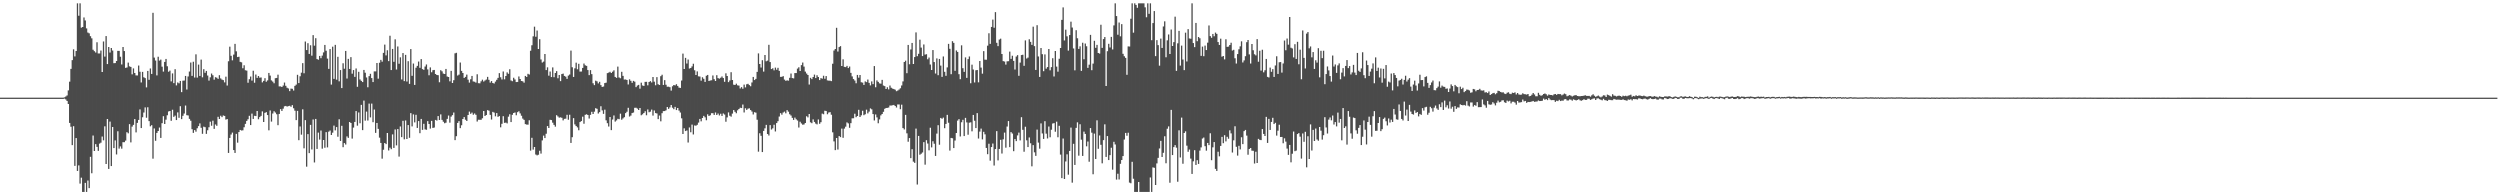 <?xml version="1.0" encoding="UTF-8"?>
<svg xmlns="http://www.w3.org/2000/svg" width="1920" height="150">
  <path d="M0 75.000h1v1.000H0zM1 75.000h1v1.000H1zM2 75.000h1v1.000H2zM3 75.000h1v1.000H3zM4 75.000h1v1.000H4zM5 75.000h1v1.000H5zM6 75.000h1v1.000H6zM7 75.000h1v1.000H7zM8 75.000h1v1.000H8zM9 75.000h1v1.000H9zM10 75.000h1v1.000H10zM11 75.000h1v1.000H11zM12 75.000h1v1.000H12zM13 75.000h1v1.000H13zM14 75.000h1v1.000H14zM15 75.000h1v1.000H15zM16 75.000h1v1.000H16zM17 75.000h1v1.000H17zM18 75.000h1v1.000H18zM19 75.000h1v1.000H19zM20 75.000h1v1.000H20zM21 75.000h1v1.000H21zM22 75.000h1v1.000H22zM23 75.000h1v1.000H23zM24 75.000h1v1.000H24zM25 75.000h1v1.000H25zM26 75.000h1v1.000H26zM27 75.000h1v1.000H27zM28 75.000h1v1.000H28zM29 75.000h1v1.000H29zM30 75.000h1v1.000H30zM31 75.000h1v1.000H31zM32 75.000h1v1.000H32zM33 75.000h1v1.000H33zM34 75.000h1v1.000H34zM35 75.000h1v1.000H35zM36 75.000h1v1.000H36zM37 75.000h1v1.000H37zM38 75.000h1v1.000H38zM39 75.000h1v1.000H39zM40 75.000h1v1.000H40zM41 75.000h1v1.000H41zM42 75.000h1v1.000H42zM43 75.000h1v1.000H43zM44 75.000h1v1.000H44zM45 75.000h1v1.000H45zM46 75.000h1v1.000H46zM47 75.000h1v1.000H47zM48 75.000h1v1.000H48zM49 74.730h1v1.000H49zM50 74.151h1v2.162H50zM51 73.322h1v4.178H51zM52 69.439h1v10.435H52zM53 62.703h1v31.690H53zM54 52.880h1v44.447H54zM55 46.186h1v65.280H55zM56 37.872h1v59.061H56zM57 43.318h1v84.075H57zM58 39.189h1v66.859H58zM59 2.579h1v128.676H59zM60 12.089h1v114.950H60zM61 2.579h1v138.446H61zM62 21.228h1v115.234H62zM63 20.716h1v126.705H63zM64 13.404h1v134.017H64zM65 15.715h1v124.704H65zM66 21.818h1v125.603H66zM67 24.972h1v113.704H67zM68 25.606h1v118.903H68zM69 27.799h1v92.606H69zM70 29.452h1v103.626H70zM71 38.208h1v65.883H71zM72 39.340h1v76.626H72zM73 40.357h1v70.320H73zM74 32.470h1v80.326H74zM75 41.058h1v74.820H75zM76 41.072h1v69.225H76zM77 38.817h1v70.777H77zM78 55.279h1v49.592H78zM79 31.846h1v75.944H79zM80 43.445h1v53.560H80zM81 27.713h1v98.263H81zM82 49.187h1v42.220H82zM83 36.088h1v93.632H83zM84 40.319h1v53.089H84zM85 36.846h1v90.710H85zM86 38.798h1v58.750H86zM87 48.535h1v65.180H87zM88 48.443h1v59.406H88zM89 46.824h1v71.788H89zM90 39.052h1v61.774H90zM91 39.058h1v75.090H91zM92 43.557h1v68.871H92zM93 49.506h1v64.665H93zM94 36.078h1v73.112H94zM95 39.202h1v70.025H95zM96 52.125h1v55.865H96zM97 51.819h1v49.704H97zM98 48.065h1v54.347H98zM99 50.961h1v44.386H99zM100 51.406h1v57.943H100zM101 57.089h1v40.154H101zM102 52.519h1v43.362H102zM103 56.044h1v35.391H103zM104 57.901h1v43.779H104zM105 57.947h1v36.392H105zM106 50.353h1v41.740H106zM107 55.099h1v28.925H107zM108 63.313h1v35.066H108zM109 55.212h1v34.849H109zM110 59.352h1v27.069H110zM111 60.019h1v22.452H111zM112 67.128h1v23.294H112zM113 54.474h1v27.921H113zM114 61.276h1v31.756H114zM115 52.580h1v44.446H115zM116 56.765h1v39.377H116zM117 9.825h1v112.011H117zM118 44.239h1v54.406H118zM119 46.495h1v61.660H119zM120 57.923h1v44.178H120zM121 43.560h1v57.030H121zM122 46.556h1v51.410H122zM123 45.760h1v60.196H123zM124 51.215h1v43.418H124zM125 54.973h1v34.250H125zM126 47.584h1v47.670H126zM127 45.280h1v46.643H127zM128 50.917h1v37.608H128zM129 55.106h1v30.489H129zM130 54.210h1v31.036H130zM131 62.496h1v30.260H131zM132 56.373h1v27.913H132zM133 63.856h1v25.912H133zM134 53.162h1v35.623H134zM135 65.572h1v26.634H135zM136 63.354h1v22.950H136zM137 63.992h1v26.500H137zM138 62.169h1v19.396H138zM139 70.736h1v20.763H139zM140 61.936h1v26.995H140zM141 61.837h1v25.368H141zM142 58.324h1v22.751H142zM143 68.758h1v19.700H143zM144 58.726h1v29.957H144zM145 54.919h1v36.396H145zM146 48.046h1v44.665H146zM147 58.291h1v40.958H147zM148 47.423h1v54.623H148zM149 59.530h1v40.371H149zM150 41.702h1v59.420H150zM151 59.594h1v38.899H151zM152 49.605h1v47.277H152zM153 58.299h1v36.470H153zM154 45.798h1v52.370H154zM155 59.383h1v43.378H155zM156 53.143h1v44.126H156zM157 55.924h1v41.756H157zM158 54.479h1v48.313H158zM159 58.034h1v41.995H159zM160 61.905h1v35.845H160zM161 59.383h1v34.073H161zM162 56.500h1v40.064H162zM163 57.802h1v34.862H163zM164 61.208h1v37.758H164zM165 59.304h1v36.282H165zM166 59.662h1v36.949H166zM167 60.561h1v29.143H167zM168 57.732h1v33.635H168zM169 60.212h1v28.684H169zM170 61.147h1v28.813H170zM171 61.531h1v27.169H171zM172 63.294h1v25.752H172zM173 58.899h1v32.965H173zM174 65.700h1v25.767H174zM175 47.036h1v70.407H175zM176 35.825h1v70.110H176zM177 42.860h1v60.454H177zM178 46.353h1v55.501H178zM179 41.924h1v73.340H179zM180 33.673h1v83.777H180zM181 39.437h1v63.378H181zM182 43.826h1v65.764H182zM183 43.563h1v57.881H183zM184 47.538h1v52.240H184zM185 47.857h1v52.410H185zM186 52.426h1v47.673H186zM187 50.109h1v47.607H187zM188 53.963h1v41.168H188zM189 54.238h1v38.616H189zM190 63.529h1v28.091H190zM191 60.838h1v28.107H191zM192 58.769h1v37.301H192zM193 61.883h1v25.364H193zM194 54.332h1v37.019H194zM195 63.560h1v25.384H195zM196 57.249h1v31.884H196zM197 59.806h1v25.433H197zM198 58.356h1v33.265H198zM199 59.666h1v30.295H199zM200 59.483h1v29.487H200zM201 63.291h1v22.248H201zM202 62.119h1v31.585H202zM203 60.064h1v26.620H203zM204 62.796h1v23.335H204zM205 61.726h1v26.651H205zM206 56.028h1v44.073H206zM207 58.041h1v26.801H207zM208 61.746h1v31.652H208zM209 62.658h1v24.549H209zM210 63.926h1v21.515H210zM211 60.047h1v26.393H211zM212 59.877h1v27.889H212zM213 57.341h1v38.795H213zM214 66.356h1v21.129H214zM215 66.358h1v17.447H215zM216 66.841h1v18.374H216zM217 65.696h1v17.751H217zM218 63.378h1v18.285H218zM219 65.911h1v15.428H219zM220 67.387h1v14.502H220zM221 67.921h1v13.568H221zM222 70.003h1v11.262H222zM223 68.055h1v13.989H223zM224 68.183h1v12.569H224zM225 69.509h1v13.656H225zM226 65.970h1v19.014H226zM227 64.960h1v27.308H227zM228 57.469h1v27.656H228zM229 63.805h1v43.884H229zM230 58.566h1v38.565H230zM231 55.817h1v47.626H231zM232 48.492h1v35.480H232zM233 56.280h1v57.644H233zM234 31.918h1v60.343H234zM235 38.454h1v89.549H235zM236 33.163h1v69.875H236zM237 41.431h1v76.192H237zM238 34.751h1v61.129H238zM239 42.731h1v72.074H239zM240 26.962h1v64.788H240zM241 35.091h1v89.683H241zM242 29.324h1v62.041H242zM243 45.344h1v69.032H243zM244 45.879h1v55.959H244zM245 42.970h1v64.263H245zM246 44.720h1v55.542H246zM247 42.695h1v71.491H247zM248 40.254h1v67.272H248zM249 34.505h1v78.979H249zM250 38.948h1v62.545H250zM251 44.982h1v68.238H251zM252 52.882h1v48.242H252zM253 37.671h1v62.592H253zM254 64.957h1v38.717H254zM255 35.839h1v66.054H255zM256 60.546h1v35.913H256zM257 34.477h1v65.654H257zM258 61.197h1v36.391H258zM259 43.620h1v61.405H259zM260 62.472h1v29.148H260zM261 53.836h1v54.418H261zM262 67.649h1v28.968H262zM263 48.596h1v64.469H263zM264 52.771h1v57.102H264zM265 39.102h1v71.895H265zM266 60.310h1v44.436H266zM267 45.200h1v60.684H267zM268 52.958h1v40.716H268zM269 43.857h1v50.614H269zM270 56.579h1v49.889H270zM271 53.836h1v44.179H271zM272 59.028h1v34.642H272zM273 52.586h1v32.718H273zM274 66.679h1v29.829H274zM275 55.139h1v31.212H275zM276 61.041h1v33.642H276zM277 62.081h1v18.441H277zM278 63.046h1v36.903H278zM279 53.699h1v23.579H279zM280 55.862h1v36.797H280zM281 59.512h1v26.205H281zM282 67.005h1v25.560H282zM283 58.479h1v21.101H283zM284 56.663h1v33.495H284zM285 59.972h1v19.568H285zM286 63.018h1v30.838H286zM287 54.827h1v29.320H287zM288 54.817h1v47.232H288zM289 48.399h1v46.070H289zM290 60.407h1v38.560H290zM291 48.182h1v57.556H291zM292 45.995h1v63.796H292zM293 47.367h1v74.508H293zM294 40.596h1v74.396H294zM295 34.279h1v75.552H295zM296 42.532h1v68.139H296zM297 38.579h1v63.578H297zM298 46.927h1v68.613H298zM299 27.458h1v85.955H299zM300 53.816h1v60.771H300zM301 37.605h1v65.626H301zM302 47.476h1v66.160H302zM303 30.209h1v69.225H303zM304 53.389h1v58.274H304zM305 35.676h1v63.456H305zM306 48.951h1v71.317H306zM307 44.013h1v53.098H307zM308 61.025h1v44.271H308zM309 40.744h1v52.043H309zM310 62.293h1v44.721H310zM311 42.135h1v50.379H311zM312 62.598h1v44.139H312zM313 46.988h1v49.065H313zM314 64.422h1v41.413H314zM315 37.702h1v49.182H315zM316 58.239h1v38.830H316zM317 48.773h1v39.101H317zM318 65.216h1v28.776H318zM319 52.006h1v36.145H319zM320 50.611h1v47.657H320zM321 47.246h1v45.744H321zM322 52.085h1v50.212H322zM323 45.356h1v45.966H323zM324 53.070h1v46.653H324zM325 53.642h1v41.458H325zM326 51.111h1v48.246H326zM327 49.487h1v50.178H327zM328 53.320h1v39.734H328zM329 57.783h1v37.470H329zM330 51.773h1v47.004H330zM331 55.485h1v37.323H331zM332 53.929h1v44.341H332zM333 53.731h1v44.227H333zM334 56.856h1v35.236H334zM335 57.613h1v34.997H335zM336 57.732h1v31.383H336zM337 63.203h1v28.942H337zM338 53.893h1v33.962H338zM339 54.758h1v37.318H339zM340 56.519h1v36.973H340zM341 56.812h1v37.844H341zM342 52.950h1v41.254H342zM343 58.794h1v32.503H343zM344 59.137h1v29.584H344zM345 62.473h1v31.735H345zM346 54.446h1v35.107H346zM347 63.758h1v24.688H347zM348 61.586h1v24.864H348zM349 40.979h1v66.665H349zM350 40.533h1v64.047H350zM351 57.998h1v36.406H351zM352 57.310h1v35.727H352zM353 48.007h1v50.400H353zM354 54.437h1v41.766H354zM355 56.058h1v35.345H355zM356 59.863h1v30.062H356zM357 59.051h1v32.901H357zM358 57.290h1v35.612H358zM359 61.179h1v27.135H359zM360 63.427h1v22.290H360zM361 60.855h1v26.525H361zM362 58.294h1v28.174H362zM363 62.540h1v25.570H363zM364 62.751h1v24.407H364zM365 63.419h1v24.750H365zM366 57.034h1v36.279H366zM367 63.879h1v28.085H367zM368 64.007h1v27.995H368zM369 62.475h1v29.548H369zM370 61.182h1v29.641H370zM371 62.618h1v22.614H371zM372 61.785h1v27.278H372zM373 61.094h1v27.207H373zM374 59.039h1v25.547H374zM375 61.284h1v23.684H375zM376 63.438h1v24.804H376zM377 62.237h1v29.588H377zM378 63.749h1v22.172H378zM379 64.156h1v22.332H379zM380 62.657h1v26.689H380zM381 61.284h1v25.539H381zM382 59.793h1v29.983H382zM383 56.162h1v32.995H383zM384 59.353h1v38.417H384zM385 61.032h1v34.025H385zM386 54.882h1v34.382H386zM387 60.926h1v33.443H387zM388 58.348h1v35.790H388zM389 55.627h1v39.135H389zM390 56.662h1v32.940H390zM391 53.213h1v34.526H391zM392 61.785h1v31.948H392zM393 62.385h1v25.804H393zM394 59.700h1v27.094H394zM395 61.010h1v25.376H395zM396 63.034h1v25.477H396zM397 62.911h1v23.272H397zM398 58.729h1v26.712H398zM399 60.695h1v26.399H399zM400 62.232h1v26.656H400zM401 62.474h1v28.606H401zM402 63.486h1v28.593H402zM403 58.340h1v36.988H403zM404 59.090h1v36.626H404zM405 56.656h1v39.110H405zM406 57.252h1v35.096H406zM407 38.986h1v76.671H407zM408 34.756h1v71.061H408zM409 27.883h1v87.006H409zM410 20.480h1v92.395H410zM411 28.202h1v90.464H411zM412 23.440h1v95.918H412zM413 37.636h1v81.212H413zM414 30.123h1v85.653H414zM415 45.674h1v72.297H415zM416 48.044h1v59.758H416zM417 47.322h1v56.840H417zM418 41.487h1v64.558H418zM419 53.792h1v48.934H419zM420 51.691h1v45.117H420zM421 58.109h1v40.181H421zM422 54.959h1v37.034H422zM423 59.179h1v33.036H423zM424 51.749h1v42.459H424zM425 59.312h1v36.589H425zM426 56.054h1v41.225H426zM427 54.653h1v33.818H427zM428 60.095h1v29.342H428zM429 57.586h1v32.781H429zM430 62.313h1v27.810H430zM431 56.907h1v33.586H431zM432 56.501h1v35.945H432zM433 58.317h1v32.974H433zM434 58.899h1v32.250H434zM435 60.576h1v27.587H435zM436 58.072h1v33.860H436zM437 57.251h1v30.856H437zM438 38.848h1v70.918H438zM439 51.654h1v53.739H439zM440 59.065h1v31.657H440zM441 52.461h1v43.095H441zM442 48.122h1v48.708H442zM443 53.204h1v44.620H443zM444 48.984h1v51.076H444zM445 55.011h1v38.728H445zM446 54.921h1v38.045H446zM447 52.150h1v37.460H447zM448 48.811h1v46.221H448zM449 50.199h1v37.950H449zM450 50.571h1v37.188H450zM451 53.787h1v34.541H451zM452 57.695h1v33.337H452zM453 53.842h1v34.381H453zM454 56.930h1v28.955H454zM455 63.972h1v23.570H455zM456 65.373h1v20.378H456zM457 61.932h1v21.170H457zM458 62.487h1v21.087H458zM459 64.061h1v23.128H459zM460 62.833h1v23.304H460zM461 65.363h1v16.247H461zM462 66.754h1v18.046H462zM463 66.466h1v20.961H463zM464 63.774h1v20.449H464zM465 63.466h1v28.932H465zM466 56.171h1v38.427H466zM467 55.757h1v41.403H467zM468 55.145h1v34.703H468zM469 56.040h1v43.914H469zM470 55.020h1v36.786H470zM471 53.991h1v34.672H471zM472 59.085h1v34.310H472zM473 59.792h1v32.696H473zM474 51.142h1v40.083H474zM475 59.476h1v32.093H475zM476 60.094h1v27.228H476zM477 55.134h1v36.836H477zM478 58.273h1v32.672H478zM479 61.086h1v28.903H479zM480 61.040h1v25.863H480zM481 61.432h1v24.381H481zM482 64.889h1v17.893H482zM483 60.902h1v28.591H483zM484 62.033h1v26.772H484zM485 63.577h1v23.238H485zM486 62.081h1v24.362H486zM487 62.707h1v20.061H487zM488 66.897h1v15.829H488zM489 65.701h1v17.699H489zM490 65.177h1v19.307H490zM491 68.081h1v14.882H491zM492 63.480h1v25.038H492zM493 65.642h1v22.147H493zM494 66.009h1v20.787H494zM495 62.868h1v22.569H495zM496 62.809h1v25.725H496zM497 65.530h1v18.522H497zM498 62.987h1v23.231H498zM499 62.296h1v23.482H499zM500 63.329h1v20.847H500zM501 59.114h1v29.670H501zM502 62.707h1v22.106H502zM503 65.479h1v21.373H503zM504 59.238h1v27.909H504zM505 64.732h1v26.781H505zM506 65.255h1v23.455H506zM507 58.501h1v34.702H507zM508 57.401h1v29.527H508zM509 65.218h1v20.110H509zM510 61.532h1v23.747H510zM511 65.069h1v19.652H511zM512 66.636h1v15.540H512zM513 66.546h1v17.071H513zM514 66.945h1v15.534H514zM515 69.564h1v11.059H515zM516 66.237h1v16.513H516zM517 65.289h1v18.581H517zM518 65.600h1v16.473H518zM519 64.651h1v19.857H519zM520 65.989h1v16.966H520zM521 67.272h1v17.692H521zM522 67.529h1v18.881H522zM523 61.837h1v29.039H523zM524 41.165h1v61.727H524zM525 52.989h1v45.585H525zM526 44.454h1v56.204H526zM527 48.778h1v51.407H527zM528 45.711h1v63.738H528zM529 52.643h1v45.270H529zM530 52.243h1v49.348H530zM531 50.979h1v44.727H531zM532 48.951h1v54.296H532zM533 53.963h1v42.391H533zM534 57.575h1v38.996H534zM535 54.832h1v41.001H535zM536 58.642h1v35.496H536zM537 58.773h1v32.546H537zM538 61.951h1v31.221H538zM539 59.351h1v31.280H539zM540 60.544h1v28.455H540zM541 62.949h1v27.148H541zM542 58.180h1v34.163H542zM543 57.557h1v30.226H543zM544 62.208h1v26.862H544zM545 61.795h1v26.732H545zM546 61.631h1v25.307H546zM547 57.945h1v28.987H547zM548 60.808h1v27.483H548zM549 62.233h1v24.165H549zM550 57.733h1v30.571H550zM551 60.017h1v27.153H551zM552 60.423h1v28.264H552zM553 59.694h1v27.656H553zM554 58.718h1v30.339H554zM555 59.937h1v27.225H555zM556 62.806h1v25.136H556zM557 56.323h1v37.185H557zM558 58.347h1v31.833H558zM559 63.077h1v23.266H559zM560 61.803h1v27.091H560zM561 55.448h1v34.157H561zM562 61.463h1v25.787H562zM563 65.014h1v19.538H563zM564 65.264h1v20.594H564zM565 64.269h1v22.743H565zM566 65.550h1v19.169H566zM567 65.755h1v17.962H567zM568 67.957h1v14.792H568zM569 66.928h1v16.054H569zM570 68.156h1v12.107H570zM571 64.975h1v21.403H571zM572 67.116h1v16.035H572zM573 64.735h1v19.692H573zM574 64.362h1v19.098H574zM575 65.385h1v17.831H575zM576 66.268h1v18.280H576zM577 63.339h1v22.336H577zM578 59.066h1v28.865H578zM579 61.499h1v24.649H579zM580 60.595h1v25.944H580zM581 55.183h1v36.776H581zM582 41.018h1v75.445H582zM583 49.149h1v53.175H583zM584 51.889h1v52.395H584zM585 46.257h1v70.505H585zM586 55.010h1v45.551H586zM587 42.240h1v56.298H587zM588 47.030h1v48.851H588zM589 46.561h1v56.370H589zM590 34.391h1v69.687H590zM591 47.691h1v48.417H591zM592 53.050h1v46.434H592zM593 52.437h1v46.126H593zM594 54.030h1v41.790H594zM595 51.919h1v49.048H595zM596 53.547h1v40.984H596zM597 52.094h1v40.984H597zM598 54.444h1v35.033H598zM599 59.025h1v27.865H599zM600 58.977h1v29.079H600zM601 58.472h1v27.930H601zM602 61.146h1v24.539H602zM603 62.056h1v24.978H603zM604 61.681h1v22.925H604zM605 61.945h1v23.834H605zM606 59.743h1v28.017H606zM607 56.497h1v32.257H607zM608 59.944h1v30.559H608zM609 60.217h1v31.904H609zM610 56.115h1v34.202H610zM611 56.131h1v35.517H611zM612 52.675h1v39.913H612zM613 51.675h1v46.257H613zM614 54.547h1v38.935H614zM615 50.025h1v44.805H615zM616 48.000h1v47.794H616zM617 51.165h1v44.416H617zM618 54.979h1v39.471H618zM619 56.496h1v32.785H619zM620 57.588h1v32.558H620zM621 64.903h1v22.631H621zM622 59.736h1v34.231H622zM623 60.797h1v33.843H623zM624 59.147h1v32.535H624zM625 57.283h1v36.372H625zM626 59.937h1v34.995H626zM627 57.796h1v37.732H627zM628 59.123h1v32.617H628zM629 61.510h1v33.563H629zM630 60.010h1v33.849H630zM631 60.393h1v26.829H631zM632 58.160h1v29.581H632zM633 60.471h1v24.549H633zM634 58.409h1v26.907H634zM635 61.768h1v25.969H635zM636 61.941h1v24.495H636zM637 61.972h1v24.122H637zM638 62.326h1v25.815H638zM639 48.958h1v52.695H639zM640 38.827h1v69.762H640zM641 37.615h1v77.707H641zM642 21.341h1v84.661H642zM643 39.603h1v75.245H643zM644 36.171h1v68.306H644zM645 35.423h1v69.905H645zM646 50.693h1v48.050H646zM647 45.563h1v60.252H647zM648 51.354h1v47.437H648zM649 51.534h1v45.738H649zM650 50.591h1v43.417H650zM651 52.278h1v42.492H651zM652 51.116h1v47.053H652zM653 55.949h1v38.642H653zM654 58.649h1v32.245H654zM655 60.711h1v30.136H655zM656 61.874h1v25.480H656zM657 63.928h1v26.093H657zM658 57.565h1v31.504H658zM659 59.671h1v24.665H659zM660 57.606h1v32.237H660zM661 63.194h1v25.384H661zM662 63.415h1v21.638H662zM663 65.222h1v23.241H663zM664 62.518h1v25.221H664zM665 63.056h1v21.175H665zM666 61.090h1v25.993H666zM667 63.632h1v22.100H667zM668 65.586h1v17.688H668zM669 62.491h1v21.472H669zM670 64.596h1v22.987H670zM671 50.719h1v41.786H671zM672 67.044h1v20.855H672zM673 61.739h1v28.401H673zM674 62.890h1v31.758H674zM675 64.033h1v27.675H675zM676 64.232h1v24.390H676zM677 61.322h1v26.222H677zM678 65.701h1v20.145H678zM679 66.171h1v17.387H679zM680 68.336h1v14.597H680zM681 67.001h1v15.855H681zM682 68.649h1v13.910H682zM683 65.705h1v15.339H683zM684 67.387h1v13.666H684zM685 68.029h1v12.839H685zM686 68.391h1v12.184H686zM687 68.886h1v12.515H687zM688 70.059h1v12.524H688zM689 69.527h1v10.687H689zM690 68.743h1v11.480H690zM691 67.768h1v16.109H691zM692 65.625h1v14.752H692zM693 62.490h1v35.862H693zM694 47.641h1v51.797H694zM695 46.598h1v41.604H695zM696 56.241h1v46.140H696zM697 34.515h1v74.354H697zM698 49.357h1v56.687H698zM699 37.984h1v83.483H699zM700 32.983h1v81.617H700zM701 49.163h1v74.990H701zM702 43.850h1v81.227H702zM703 24.890h1v73.866H703zM704 43.136h1v98.570H704zM705 41.327h1v63.071H705zM706 30.458h1v88.364H706zM707 36.540h1v81.534H707zM708 43.045h1v74.045H708zM709 34.163h1v75.018H709zM710 41.950h1v84.499H710zM711 41.614h1v66.072H711zM712 45.492h1v64.735H712zM713 44.186h1v71.266H713zM714 49.553h1v48.541H714zM715 53.739h1v59.478H715zM716 38.445h1v70.032H716zM717 47.686h1v62.722H717zM718 56.457h1v63.307H718zM719 44.867h1v57.729H719zM720 57.772h1v38.385H720zM721 45.256h1v65.925H721zM722 50.380h1v40.185H722zM723 59.025h1v32.216H723zM724 43.374h1v46.959H724zM725 55.152h1v43.317H725zM726 58.210h1v36.987H726zM727 51.787h1v36.429H727zM728 33.715h1v60.557H728zM729 37.490h1v78.174H729zM730 56.967h1v48.946H730zM731 31.617h1v74.553H731zM732 32.916h1v80.803H732zM733 54.355h1v53.600H733zM734 38.755h1v63.365H734zM735 39.887h1v52.749H735zM736 56.988h1v34.529H736zM737 60.840h1v43.967H737zM738 34.794h1v59.085H738zM739 52.353h1v39.639H739zM740 55.175h1v49.331H740zM741 44.076h1v46.451H741zM742 59.818h1v34.195H742zM743 45.400h1v58.087H743zM744 43.381h1v50.852H744zM745 63.966h1v29.999H745zM746 49.643h1v51.212H746zM747 53.400h1v34.844H747zM748 63.341h1v29.370H748zM749 53.978h1v44.352H749zM750 53.765h1v33.099H750zM751 63.237h1v43.137H751zM752 46.828h1v54.258H752zM753 51.933h1v46.808H753zM754 56.560h1v50.489H754zM755 39.273h1v61.942H755zM756 45.814h1v57.356H756zM757 45.881h1v67.725H757zM758 35.098h1v83.303H758zM759 25.567h1v84.813H759zM760 33.711h1v89.698H760zM761 20.670h1v92.252H761zM762 15.065h1v95.172H762zM763 21.287h1v105.867H763zM764 9.302h1v105.176H764zM765 32.873h1v67.840H765zM766 35.408h1v87.784H766zM767 30.347h1v84.033H767zM768 29.698h1v77.654H768zM769 41.487h1v76.413H769zM770 46.950h1v60.045H770zM771 47.246h1v54.583H771zM772 49.600h1v63.796H772zM773 47.117h1v50.061H773zM774 46.990h1v45.983H774zM775 39.628h1v73.363H775zM776 45.214h1v56.289H776zM777 42.782h1v59.754H777zM778 46.732h1v69.401H778zM779 53.393h1v53.403H779zM780 43.423h1v64.959H780zM781 42.364h1v61.630H781zM782 58.222h1v43.592H782zM783 48.098h1v59.746H783zM784 42.305h1v47.715H784zM785 42.050h1v57.638H785zM786 50.510h1v66.002H786zM787 31.023h1v66.301H787zM788 44.952h1v62.846H788zM789 44.236h1v68.727H789zM790 30.173h1v75.412H790zM791 32.178h1v77.858H791zM792 34.471h1v93.282H792zM793 20.497h1v90.944H793zM794 35.429h1v81.545H794zM795 53.722h1v66.008H795zM796 19.361h1v80.165H796zM797 43.361h1v66.137H797zM798 59.084h1v55.099H798zM799 36.842h1v57.923H799zM800 41.616h1v60.898H800zM801 54.673h1v52.024H801zM802 41.759h1v51.324H802zM803 52.715h1v49.947H803zM804 51.506h1v54.817H804zM805 37.650h1v59.520H805zM806 54.018h1v51.420H806zM807 51.556h1v48.056H807zM808 44.706h1v50.141H808zM809 58.719h1v35.869H809zM810 39.150h1v62.009H810zM811 51.131h1v42.319H811zM812 55.057h1v50.350H812zM813 45.120h1v51.515H813zM814 36.880h1v81.841H814zM815 15.249h1v121.572H815zM816 5.690h1v100.720H816zM817 31.074h1v106.374H817zM818 22.796h1v101.227H818zM819 27.884h1v90.644H819zM820 38.847h1v95.299H820zM821 26.909h1v89.008H821zM822 16.661h1v81.326H822zM823 21.123h1v119.191H823zM824 37.234h1v73.215H824zM825 53.992h1v72.697H825zM826 23.178h1v75.025H826zM827 29.404h1v64.540H827zM828 37.567h1v81.983H828zM829 35.593h1v59.840H829zM830 54.417h1v52.872H830zM831 32.796h1v86.975H831zM832 45.536h1v55.532H832zM833 33.440h1v69.404H833zM834 35.539h1v76.829H834zM835 52.100h1v56.589H835zM836 49.660h1v74.546H836zM837 26.774h1v71.562H837zM838 53.922h1v47.942H838zM839 48.843h1v85.001H839zM840 31.327h1v71.270H840zM841 36.727h1v85.379H841zM842 34.435h1v57.964H842zM843 40.710h1v73.574H843zM844 41.147h1v62.914H844zM845 18.984h1v92.230H845zM846 36.770h1v88.656H846zM847 30.017h1v77.622H847zM848 28.452h1v67.037H848zM849 66.043h1v54.462H849zM850 39.331h1v65.179H850zM851 33.660h1v89.252H851zM852 36.458h1v82.688H852zM853 28.336h1v85.128H853zM854 37.968h1v92.312H854zM855 19.526h1v89.371H855zM856 2.579h1v108.356H856zM857 12.336h1v125.588H857zM858 26.652h1v106.789H858zM859 17.326h1v120.504H859zM860 27.904h1v97.902H860zM861 18.559h1v104.316H861zM862 41.329h1v78.545H862zM863 43.234h1v63.936H863zM864 44.462h1v57.607H864zM865 57.434h1v46.804H865zM866 35.642h1v66.309H866zM867 35.724h1v104.503H867zM868 14.391h1v126.345H868zM869 2.579h1v121.699H869zM870 25.090h1v112.189H870zM871 2.579h1v144.842H871zM872 3.771h1v143.650H872zM873 5.966h1v141.455H873zM874 2.579h1v137.200H874zM875 2.579h1v144.842H875zM876 2.579h1v144.842H876zM877 2.579h1v144.842H877zM878 2.579h1v144.842H878zM879 5.630h1v141.791H879zM880 13.283h1v134.138H880zM881 2.579h1v144.842H881zM882 10.583h1v136.838H882zM883 2.579h1v133.696H883zM884 30.869h1v116.552H884zM885 17.718h1v110.820H885zM886 8.490h1v120.370H886zM887 43.126h1v98.972H887zM888 30.809h1v94.658H888zM889 34.681h1v86.582H889zM890 50.448h1v63.550H890zM891 29.671h1v78.519H891zM892 36.796h1v83.780H892zM893 20.333h1v97.004H893zM894 16.367h1v88.291H894zM895 43.965h1v81.445H895zM896 30.967h1v67.888H896zM897 26.485h1v70.585H897zM898 41.453h1v98.908H898zM899 22.694h1v61.662H899zM900 35.319h1v83.791H900zM901 32.368h1v80.634H901zM902 12.778h1v98.702H902zM903 54.415h1v58.975H903zM904 33.279h1v106.291H904zM905 23.685h1v76.401H905zM906 50.390h1v70.558H906zM907 35.021h1v55.318H907zM908 45.740h1v79.983H908zM909 53.881h1v48.256H909zM910 25.089h1v75.783H910zM911 47.180h1v64.667H911zM912 22.365h1v94.230H912zM913 29.543h1v85.321H913zM914 29.755h1v92.059H914zM915 2.579h1v130.994H915zM916 33.078h1v90.830H916zM917 36.217h1v79.133H917zM918 17.623h1v109.023H918zM919 31.619h1v91.397H919zM920 28.408h1v97.513H920zM921 29.387h1v86.265H921zM922 42.904h1v70.295H922zM923 35.777h1v70.600H923zM924 43.170h1v62.465H924zM925 35.044h1v77.214H925zM926 38.429h1v77.270H926zM927 32.769h1v77.010H927zM928 19.560h1v91.926H928zM929 27.760h1v74.579H929zM930 29.047h1v93.969H930zM931 26.086h1v87.042H931zM932 27.852h1v81.249H932zM933 25.055h1v104.637H933zM934 25.985h1v105.294H934zM935 32.283h1v84.242H935zM936 34.521h1v85.534H936zM937 29.674h1v82.426H937zM938 43.512h1v61.585H938zM939 43.011h1v66.945H939zM940 45.621h1v58.203H940zM941 30.166h1v78.444H941zM942 36.007h1v69.044H942zM943 35.785h1v70.779H943zM944 34.570h1v65.524H944zM945 32.811h1v69.663H945zM946 38.808h1v78.355H946zM947 38.267h1v69.506H947zM948 44.725h1v52.265H948zM949 48.784h1v63.973H949zM950 41.498h1v77.996H950zM951 37.835h1v74.142H951zM952 35.594h1v79.142H952zM953 31.747h1v73.680H953zM954 47.973h1v62.711H954zM955 46.380h1v54.345H955zM956 43.137h1v56.643H956zM957 32.417h1v71.748H957zM958 30.703h1v88.118H958zM959 41.769h1v72.610H959zM960 48.782h1v64.887H960zM961 33.781h1v81.913H961zM962 38.596h1v77.227H962zM963 41.673h1v83.929H963zM964 42.532h1v74.020H964zM965 30.042h1v95.142H965zM966 47.395h1v59.266H966zM967 38.956h1v68.474H967zM968 54.212h1v53.386H968zM969 38.175h1v60.948H969zM970 55.560h1v47.314H970zM971 53.967h1v50.499H971zM972 45.252h1v44.495H972zM973 59.057h1v50.717H973zM974 59.481h1v31.828H974zM975 51.942h1v47.853H975zM976 55.159h1v38.468H976zM977 53.101h1v37.371H977zM978 59.081h1v36.185H978zM979 50.270h1v44.040H979zM980 43.219h1v60.925H980zM981 56.792h1v43.572H981zM982 47.815h1v47.969H982zM983 47.674h1v57.528H983zM984 55.772h1v49.413H984zM985 48.745h1v61.298H985zM986 31.135h1v75.103H986zM987 38.597h1v70.136H987zM988 29.586h1v84.558H988zM989 34.296h1v84.617H989zM990 13.038h1v98.291H990zM991 36.656h1v88.019H991zM992 37.233h1v80.825H992zM993 44.075h1v56.925H993zM994 33.947h1v82.168H994zM995 45.261h1v70.393H995zM996 32.085h1v70.897H996zM997 49.375h1v52.837H997zM998 38.166h1v66.795H998zM999 60.859h1v60.940H999zM1000 23.389h1v79.111H1000zM1001 44.444h1v64.465H1001zM1002 52.595h1v48.619H1002zM1003 25.811h1v102.712H1003zM1004 24.608h1v80.043H1004zM1005 37.124h1v85.011H1005zM1006 35.706h1v59.819H1006zM1007 44.046h1v71.579H1007zM1008 39.984h1v59.761H1008zM1009 52.943h1v55.321H1009zM1010 46.265h1v52.435H1010zM1011 48.053h1v59.033H1011zM1012 37.016h1v71.084H1012zM1013 59.385h1v38.146H1013zM1014 39.022h1v61.310H1014zM1015 44.627h1v62.566H1015zM1016 38.944h1v64.865H1016zM1017 64.686h1v25.335H1017zM1018 56.888h1v41.023H1018zM1019 51.042h1v51.533H1019zM1020 54.073h1v37.806H1020zM1021 58.433h1v31.803H1021zM1022 62.657h1v29.759H1022zM1023 42.627h1v46.126H1023zM1024 51.120h1v44.547H1024zM1025 49.513h1v44.222H1025zM1026 55.970h1v41.085H1026zM1027 50.217h1v36.237H1027zM1028 48.670h1v45.518H1028zM1029 60.874h1v30.474H1029zM1030 55.742h1v52.033H1030zM1031 52.329h1v30.665H1031zM1032 58.667h1v39.659H1032zM1033 50.613h1v46.392H1033zM1034 46.134h1v64.932H1034zM1035 52.310h1v32.969H1035zM1036 50.714h1v38.939H1036zM1037 57.192h1v45.277H1037zM1038 55.614h1v50.953H1038zM1039 49.834h1v40.444H1039zM1040 55.771h1v34.908H1040zM1041 57.668h1v42.449H1041zM1042 40.646h1v62.080H1042zM1043 54.337h1v43.882H1043zM1044 55.250h1v40.810H1044zM1045 52.506h1v58.925H1045zM1046 40.161h1v64.865H1046zM1047 57.773h1v34.761H1047zM1048 60.073h1v39.520H1048zM1049 46.474h1v64.491H1049zM1050 49.952h1v43.730H1050zM1051 58.326h1v31.253H1051zM1052 55.001h1v40.889H1052zM1053 52.756h1v52.202H1053zM1054 48.714h1v40.566H1054zM1055 63.971h1v21.372H1055zM1056 44.061h1v56.444H1056zM1057 54.460h1v45.966H1057zM1058 51.974h1v42.483H1058zM1059 59.508h1v30.409H1059zM1060 52.560h1v48.168H1060zM1061 63.498h1v35.726H1061zM1062 52.850h1v38.445H1062zM1063 60.233h1v30.061H1063zM1064 49.975h1v43.150H1064zM1065 66.617h1v29.738H1065zM1066 62.692h1v28.288H1066zM1067 63.333h1v30.777H1067zM1068 56.491h1v35.400H1068zM1069 69.409h1v24.214H1069zM1070 56.132h1v27.534H1070zM1071 57.662h1v30.274H1071zM1072 59.865h1v31.784H1072zM1073 66.298h1v25.642H1073zM1074 61.904h1v18.346H1074zM1075 61.368h1v23.834H1075zM1076 60.492h1v30.857H1076zM1077 64.920h1v27.588H1077zM1078 61.340h1v16.695H1078zM1079 58.172h1v30.563H1079zM1080 62.637h1v21.517H1080zM1081 61.192h1v31.722H1081zM1082 60.010h1v20.521H1082zM1083 66.489h1v19.218H1083zM1084 69.833h1v17.735H1084zM1085 64.909h1v23.101H1085zM1086 61.956h1v22.809H1086zM1087 65.673h1v21.071H1087zM1088 69.506h1v16.527H1088zM1089 64.107h1v25.276H1089zM1090 57.413h1v30.067H1090zM1091 61.522h1v26.705H1091zM1092 61.416h1v21.625H1092zM1093 66.351h1v18.567H1093zM1094 59.193h1v23.257H1094zM1095 58.631h1v23.370H1095zM1096 63.617h1v24.492H1096zM1097 67.463h1v19.108H1097zM1098 65.383h1v16.618H1098zM1099 63.334h1v19.824H1099zM1100 61.857h1v23.848H1100zM1101 69.200h1v13.500H1101zM1102 69.377h1v11.676H1102zM1103 67.688h1v15.623H1103zM1104 66.504h1v17.893H1104zM1105 62.537h1v17.554H1105zM1106 67.352h1v14.930H1106zM1107 65.730h1v12.894H1107zM1108 66.576h1v17.862H1108zM1109 66.718h1v10.558H1109zM1110 68.163h1v14.258H1110zM1111 67.951h1v12.915H1111zM1112 70.661h1v12.682H1112zM1113 67.992h1v9.915H1113zM1114 64.809h1v18.623H1114zM1115 66.096h1v15.877H1115zM1116 70.158h1v15.700H1116zM1117 65.211h1v16.273H1117zM1118 66.284h1v17.320H1118zM1119 66.943h1v15.538H1119zM1120 71.628h1v10.950H1120zM1121 66.550h1v13.571H1121zM1122 68.408h1v12.220H1122zM1123 67.377h1v13.527H1123zM1124 70.760h1v9.830H1124zM1125 69.931h1v11.184H1125zM1126 68.765h1v8.939H1126zM1127 68.896h1v12.223H1127zM1128 69.485h1v12.259H1128zM1129 71.232h1v7.439H1129zM1130 70.913h1v7.780H1130zM1131 68.284h1v13.567H1131zM1132 68.621h1v12.063H1132zM1133 70.110h1v11.112H1133zM1134 69.101h1v9.317H1134zM1135 69.010h1v13.330H1135zM1136 68.209h1v14.092H1136zM1137 69.447h1v12.798H1137zM1138 69.581h1v6.783H1138zM1139 69.388h1v10.816H1139zM1140 71.027h1v9.918H1140zM1141 70.808h1v11.948H1141zM1142 71.473h1v6.042H1142zM1143 70.223h1v9.895H1143zM1144 72.953h1v7.543H1144zM1145 72.225h1v7.983H1145zM1146 71.591h1v6.918H1146zM1147 71.302h1v8.144H1147zM1148 72.386h1v8.566H1148zM1149 71.601h1v7.296H1149zM1150 69.679h1v7.604H1150zM1151 69.992h1v8.575H1151zM1152 70.625h1v7.566H1152zM1153 70.991h1v6.138H1153zM1154 70.902h1v6.109H1154zM1155 71.871h1v6.674H1155zM1156 72.225h1v6.849H1156zM1157 71.204h1v6.082H1157zM1158 70.874h1v7.049H1158zM1159 71.997h1v5.390H1159zM1160 72.271h1v7.137H1160zM1161 71.149h1v6.983H1161zM1162 71.419h1v6.738H1162zM1163 70.904h1v7.874H1163zM1164 72.536h1v7.871H1164zM1165 71.402h1v6.184H1165zM1166 72.574h1v6.247H1166zM1167 72.808h1v5.821H1167zM1168 72.640h1v5.796H1168zM1169 71.607h1v4.836H1169zM1170 72.274h1v5.597H1170zM1171 72.383h1v5.116H1171zM1172 72.649h1v6.373H1172zM1173 72.202h1v6.080H1173zM1174 73.929h1v4.466H1174zM1175 73.659h1v4.552H1175zM1176 72.709h1v5.227H1176zM1177 71.419h1v6.099H1177zM1178 72.526h1v5.732H1178zM1179 73.927h1v4.111H1179zM1180 73.956h1v3.975H1180zM1181 71.279h1v5.853H1181zM1182 72.832h1v4.798H1182zM1183 73.589h1v3.958H1183zM1184 73.092h1v4.277H1184zM1185 72.217h1v3.504H1185zM1186 71.772h1v4.878H1186zM1187 72.377h1v3.638H1187zM1188 73.456h1v3.456H1188zM1189 72.564h1v2.739H1189zM1190 72.899h1v3.518H1190zM1191 72.944h1v4.016H1191zM1192 73.267h1v3.588H1192zM1193 72.422h1v4.497H1193zM1194 72.216h1v6.000H1194zM1195 72.876h1v4.507H1195zM1196 72.146h1v5.511H1196zM1197 72.289h1v4.362H1197zM1198 72.305h1v5.330H1198zM1199 73.237h1v4.020H1199zM1200 72.609h1v4.685H1200zM1201 71.859h1v4.416H1201zM1202 72.360h1v3.714H1202zM1203 73.908h1v3.263H1203zM1204 73.451h1v3.684H1204zM1205 73.032h1v3.303H1205zM1206 73.455h1v3.111H1206zM1207 74.097h1v3.227H1207zM1208 73.536h1v2.735H1208zM1209 73.186h1v3.581H1209zM1210 73.060h1v4.108H1210zM1211 73.705h1v3.025H1211zM1212 73.904h1v2.301H1212zM1213 73.907h1v3.162H1213zM1214 73.730h1v3.650H1214zM1215 73.702h1v3.189H1215zM1216 73.477h1v2.724H1216zM1217 73.171h1v3.565H1217zM1218 73.642h1v3.079H1218zM1219 73.674h1v2.108H1219zM1220 73.625h1v2.210H1220zM1221 74.251h1v2.496H1221zM1222 73.190h1v3.023H1222zM1223 72.381h1v3.323H1223zM1224 73.534h1v2.009H1224zM1225 74.331h1v2.469H1225zM1226 73.898h1v1.707H1226zM1227 73.395h1v2.134H1227zM1228 74.155h1v2.028H1228zM1229 74.727h1v1.857H1229zM1230 74.103h1v2.955H1230zM1231 73.143h1v2.714H1231zM1232 73.329h1v3.591H1232zM1233 74.508h1v2.548H1233zM1234 72.635h1v4.859H1234zM1235 73.078h1v3.576H1235zM1236 73.604h1v3.090H1236zM1237 74.260h1v2.673H1237zM1238 72.336h1v4.620H1238zM1239 73.409h1v2.548H1239zM1240 73.557h1v2.758H1240zM1241 74.090h1v2.488H1241zM1242 73.606h1v2.902H1242zM1243 73.425h1v3.112H1243zM1244 73.709h1v2.998H1244zM1245 74.344h1v2.388H1245zM1246 73.497h1v2.785H1246zM1247 73.830h1v3.020H1247zM1248 73.503h1v3.498H1248zM1249 73.918h1v3.453H1249zM1250 73.414h1v2.979H1250zM1251 73.162h1v3.491H1251zM1252 72.713h1v3.479H1252zM1253 74.276h1v2.853H1253zM1254 73.692h1v2.338H1254zM1255 73.984h1v2.186H1255zM1256 73.159h1v2.991H1256zM1257 73.705h1v2.740H1257zM1258 73.444h1v2.131H1258zM1259 73.314h1v2.240H1259zM1260 73.678h1v2.354H1260zM1261 73.842h1v2.414H1261zM1262 73.412h1v2.403H1262zM1263 73.863h1v1.824H1263zM1264 74.169h1v1.999H1264zM1265 74.223h1v2.285H1265zM1266 73.807h1v2.147H1266zM1267 73.773h1v1.574H1267zM1268 74.115h1v1.867H1268zM1269 74.348h1v1.861H1269zM1270 73.796h1v2.172H1270zM1271 74.151h1v1.511H1271zM1272 74.303h1v2.144H1272zM1273 74.791h1v1.761H1273zM1274 73.979h1v1.753H1274zM1275 74.281h1v1.457H1275zM1276 74.485h1v1.834H1276zM1277 74.539h1v1.849H1277zM1278 74.052h1v1.164H1278zM1279 74.013h1v1.504H1279zM1280 74.212h1v1.868H1280zM1281 73.997h1v1.921H1281zM1282 73.856h1v1.503H1282zM1283 74.557h1v1.011H1283zM1284 74.798h1v1.120H1284zM1285 74.380h1v1.553H1285zM1286 74.035h1v1.152H1286zM1287 74.346h1v1.022H1287zM1288 74.700h1v1.334H1288zM1289 74.641h1v1.271H1289zM1290 74.046h1v1.024H1290zM1291 73.957h1v1.116H1291zM1292 74.463h1v1.475H1292zM1293 74.134h1v1.645H1293zM1294 74.057h1v1.188H1294zM1295 74.470h1v1.000H1295zM1296 74.501h1v1.000H1296zM1297 73.878h1v1.473H1297zM1298 74.304h1v1.000H1298zM1299 74.535h1v1.061H1299zM1300 75.226h1v1.000H1300zM1301 74.237h1v1.255H1301zM1302 74.280h1v1.000H1302zM1303 74.697h1v1.000H1303zM1304 75.174h1v1.000H1304zM1305 74.239h1v1.529H1305zM1306 74.601h1v1.000H1306zM1307 74.619h1v1.000H1307zM1308 74.976h1v1.000H1308zM1309 74.384h1v1.139H1309zM1310 74.349h1v1.000H1310zM1311 74.002h1v1.563H1311zM1312 75.009h1v1.000H1312zM1313 74.369h1v1.000H1313zM1314 74.134h1v1.080H1314zM1315 74.319h1v1.417H1315zM1316 74.807h1v1.282H1316zM1317 74.432h1v1.000H1317zM1318 74.323h1v1.000H1318zM1319 74.668h1v1.000H1319zM1320 74.188h1v1.817H1320zM1321 74.176h1v1.007H1321zM1322 74.446h1v1.000H1322zM1323 74.707h1v1.136H1323zM1324 74.580h1v1.643H1324zM1325 74.213h1v1.000H1325zM1326 74.025h1v1.000H1326zM1327 74.238h1v1.603H1327zM1328 74.538h1v1.381H1328zM1329 74.209h1v1.314H1329zM1330 74.079h1v1.189H1330zM1331 74.447h1v1.604H1331zM1332 74.504h1v1.603H1332zM1333 74.312h1v1.499H1333zM1334 73.841h1v1.501H1334zM1335 74.047h1v2.120H1335zM1336 74.591h1v1.354H1336zM1337 74.147h1v1.242H1337zM1338 74.259h1v1.074H1338zM1339 74.311h1v1.748H1339zM1340 74.542h1v1.175H1340zM1341 74.415h1v1.000H1341zM1342 74.300h1v1.072H1342zM1343 74.303h1v1.484H1343zM1344 74.105h1v1.370H1344zM1345 74.282h1v1.104H1345zM1346 74.468h1v1.087H1346zM1347 74.610h1v1.387H1347zM1348 74.580h1v1.257H1348zM1349 74.306h1v1.082H1349zM1350 74.127h1v1.324H1350zM1351 74.440h1v1.327H1351zM1352 74.226h1v1.274H1352zM1353 74.412h1v1.000H1353zM1354 74.258h1v1.093H1354zM1355 74.928h1v1.000H1355zM1356 74.487h1v1.173H1356zM1357 74.510h1v1.000H1357zM1358 74.386h1v1.000H1358zM1359 74.822h1v1.032H1359zM1360 74.427h1v1.095H1360zM1361 74.353h1v1.000H1361zM1362 74.410h1v1.000H1362zM1363 74.837h1v1.000H1363zM1364 74.578h1v1.000H1364zM1365 74.500h1v1.000H1365zM1366 74.347h1v1.000H1366zM1367 74.800h1v1.000H1367zM1368 74.456h1v1.000H1368zM1369 74.621h1v1.000H1369zM1370 74.463h1v1.000H1370zM1371 74.688h1v1.000H1371zM1372 74.362h1v1.042H1372zM1373 74.246h1v1.026H1373zM1374 74.185h1v1.475H1374zM1375 74.443h1v1.333H1375zM1376 74.377h1v1.046H1376zM1377 74.211h1v1.332H1377zM1378 74.341h1v1.262H1378zM1379 74.534h1v1.352H1379zM1380 74.625h1v1.034H1380zM1381 74.414h1v1.275H1381zM1382 74.571h1v1.187H1382zM1383 74.612h1v1.219H1383zM1384 74.464h1v1.192H1384zM1385 74.326h1v1.099H1385zM1386 74.410h1v1.299H1386zM1387 74.358h1v1.252H1387zM1388 74.446h1v1.000H1388zM1389 74.431h1v1.000H1389zM1390 74.454h1v1.092H1390zM1391 74.514h1v1.000H1391zM1392 74.508h1v1.000H1392zM1393 74.383h1v1.000H1393zM1394 74.524h1v1.166H1394zM1395 74.515h1v1.000H1395zM1396 74.640h1v1.000H1396zM1397 74.357h1v1.000H1397zM1398 74.456h1v1.297H1398zM1399 74.589h1v1.000H1399zM1400 74.691h1v1.000H1400zM1401 74.508h1v1.000H1401zM1402 74.810h1v1.000H1402zM1403 74.620h1v1.000H1403zM1404 74.605h1v1.000H1404zM1405 74.429h1v1.000H1405zM1406 74.855h1v1.000H1406zM1407 74.576h1v1.000H1407zM1408 74.646h1v1.000H1408zM1409 74.522h1v1.000H1409zM1410 74.856h1v1.000H1410zM1411 74.591h1v1.000H1411zM1412 74.636h1v1.000H1412zM1413 74.522h1v1.000H1413zM1414 74.907h1v1.000H1414zM1415 74.664h1v1.000H1415zM1416 74.790h1v1.000H1416zM1417 74.639h1v1.000H1417zM1418 74.956h1v1.000H1418zM1419 74.803h1v1.000H1419zM1420 74.708h1v1.000H1420zM1421 74.545h1v1.000H1421zM1422 74.841h1v1.000H1422zM1423 74.822h1v1.000H1423zM1424 74.773h1v1.000H1424zM1425 74.777h1v1.000H1425zM1426 74.880h1v1.000H1426zM1427 74.900h1v1.000H1427zM1428 74.836h1v1.000H1428zM1429 74.832h1v1.000H1429zM1430 74.858h1v1.000H1430zM1431 74.828h1v1.000H1431zM1432 74.676h1v1.000H1432zM1433 74.713h1v1.000H1433zM1434 74.843h1v1.000H1434zM1435 74.843h1v1.000H1435zM1436 74.719h1v1.000H1436zM1437 74.765h1v1.000H1437zM1438 74.764h1v1.000H1438zM1439 74.886h1v1.000H1439zM1440 74.773h1v1.000H1440zM1441 74.903h1v1.000H1441zM1442 74.687h1v1.000H1442zM1443 74.966h1v1.000H1443zM1444 74.734h1v1.000H1444zM1445 74.871h1v1.000H1445zM1446 74.839h1v1.000H1446zM1447 74.954h1v1.000H1447zM1448 74.876h1v1.000H1448zM1449 74.852h1v1.000H1449zM1450 74.787h1v1.000H1450zM1451 74.835h1v1.000H1451zM1452 74.748h1v1.000H1452zM1453 74.812h1v1.000H1453zM1454 74.849h1v1.000H1454zM1455 74.902h1v1.000H1455zM1456 74.757h1v1.000H1456zM1457 74.782h1v1.000H1457zM1458 74.775h1v1.000H1458zM1459 74.795h1v1.000H1459zM1460 74.774h1v1.000H1460zM1461 74.899h1v1.000H1461zM1462 74.911h1v1.000H1462zM1463 74.824h1v1.000H1463zM1464 74.862h1v1.000H1464zM1465 74.954h1v1.000H1465zM1466 74.945h1v1.000H1466zM1467 74.879h1v1.000H1467zM1468 74.927h1v1.000H1468zM1469 74.898h1v1.000H1469zM1470 74.932h1v1.000H1470zM1471 74.853h1v1.000H1471zM1472 74.880h1v1.000H1472zM1473 74.907h1v1.000H1473zM1474 74.916h1v1.000H1474zM1475 74.902h1v1.000H1475zM1476 74.899h1v1.000H1476zM1477 74.915h1v1.000H1477zM1478 74.959h1v1.000H1478zM1479 74.890h1v1.000H1479zM1480 74.891h1v1.000H1480zM1481 74.949h1v1.000H1481zM1482 74.990h1v1.000H1482zM1483 74.862h1v1.000H1483zM1484 74.883h1v1.000H1484zM1485 74.916h1v1.000H1485zM1486 74.967h1v1.000H1486zM1487 74.848h1v1.000H1487zM1488 74.952h1v1.000H1488zM1489 74.980h1v1.000H1489zM1490 74.889h1v1.000H1490zM1491 74.853h1v1.000H1491zM1492 74.914h1v1.000H1492zM1493 74.916h1v1.000H1493zM1494 74.880h1v1.000H1494zM1495 74.843h1v1.000H1495zM1496 74.932h1v1.000H1496zM1497 74.938h1v1.000H1497zM1498 74.905h1v1.000H1498zM1499 74.890h1v1.000H1499zM1500 74.918h1v1.000H1500zM1501 74.948h1v1.000H1501zM1502 74.900h1v1.000H1502zM1503 74.927h1v1.000H1503zM1504 74.831h1v1.000H1504zM1505 74.848h1v1.000H1505zM1506 74.847h1v1.000H1506zM1507 74.864h1v1.000H1507zM1508 74.900h1v1.000H1508zM1509 74.857h1v1.000H1509zM1510 74.828h1v1.000H1510zM1511 74.846h1v1.000H1511zM1512 74.880h1v1.000H1512zM1513 74.901h1v1.000H1513zM1514 74.811h1v1.000H1514zM1515 74.870h1v1.000H1515zM1516 74.915h1v1.000H1516zM1517 74.905h1v1.000H1517zM1518 74.841h1v1.000H1518zM1519 74.875h1v1.000H1519zM1520 74.872h1v1.000H1520zM1521 74.933h1v1.000H1521zM1522 74.840h1v1.000H1522zM1523 74.902h1v1.000H1523zM1524 74.878h1v1.000H1524zM1525 74.867h1v1.000H1525zM1526 74.862h1v1.000H1526zM1527 74.891h1v1.000H1527zM1528 74.923h1v1.000H1528zM1529 74.882h1v1.000H1529zM1530 74.866h1v1.000H1530zM1531 74.911h1v1.000H1531zM1532 74.862h1v1.000H1532zM1533 74.879h1v1.000H1533zM1534 74.878h1v1.000H1534zM1535 74.916h1v1.000H1535zM1536 74.887h1v1.000H1536zM1537 74.900h1v1.000H1537zM1538 74.890h1v1.000H1538zM1539 74.935h1v1.000H1539zM1540 74.899h1v1.000H1540zM1541 74.903h1v1.000H1541zM1542 74.887h1v1.000H1542zM1543 74.924h1v1.000H1543zM1544 74.888h1v1.000H1544zM1545 74.899h1v1.000H1545zM1546 74.860h1v1.000H1546zM1547 74.941h1v1.000H1547zM1548 74.912h1v1.000H1548zM1549 74.865h1v1.000H1549zM1550 74.879h1v1.000H1550zM1551 74.903h1v1.000H1551zM1552 74.911h1v1.000H1552zM1553 74.861h1v1.000H1553zM1554 74.861h1v1.000H1554zM1555 74.888h1v1.000H1555zM1556 74.918h1v1.000H1556zM1557 74.865h1v1.000H1557zM1558 74.907h1v1.000H1558zM1559 74.890h1v1.000H1559zM1560 74.964h1v1.000H1560zM1561 74.860h1v1.000H1561zM1562 74.923h1v1.000H1562zM1563 74.915h1v1.000H1563zM1564 74.964h1v1.000H1564zM1565 74.871h1v1.000H1565zM1566 74.930h1v1.000H1566zM1567 74.911h1v1.000H1567zM1568 74.969h1v1.000H1568zM1569 74.883h1v1.000H1569zM1570 74.936h1v1.000H1570zM1571 74.937h1v1.000H1571zM1572 74.971h1v1.000H1572zM1573 74.883h1v1.000H1573zM1574 74.941h1v1.000H1574zM1575 74.946h1v1.000H1575zM1576 74.960h1v1.000H1576zM1577 74.885h1v1.000H1577zM1578 74.949h1v1.000H1578zM1579 74.923h1v1.000H1579zM1580 74.920h1v1.000H1580zM1581 74.899h1v1.000H1581zM1582 74.924h1v1.000H1582zM1583 74.918h1v1.000H1583zM1584 74.903h1v1.000H1584zM1585 74.894h1v1.000H1585zM1586 74.949h1v1.000H1586zM1587 74.945h1v1.000H1587zM1588 74.918h1v1.000H1588zM1589 74.896h1v1.000H1589zM1590 74.953h1v1.000H1590zM1591 74.928h1v1.000H1591zM1592 74.931h1v1.000H1592zM1593 74.915h1v1.000H1593zM1594 74.941h1v1.000H1594zM1595 74.960h1v1.000H1595zM1596 74.919h1v1.000H1596zM1597 74.920h1v1.000H1597zM1598 74.941h1v1.000H1598zM1599 74.951h1v1.000H1599zM1600 74.925h1v1.000H1600zM1601 74.931h1v1.000H1601zM1602 74.941h1v1.000H1602zM1603 74.949h1v1.000H1603zM1604 74.955h1v1.000H1604zM1605 74.930h1v1.000H1605zM1606 74.954h1v1.000H1606zM1607 74.978h1v1.000H1607zM1608 74.939h1v1.000H1608zM1609 74.938h1v1.000H1609zM1610 74.964h1v1.000H1610zM1611 74.980h1v1.000H1611zM1612 74.957h1v1.000H1612zM1613 74.967h1v1.000H1613zM1614 74.948h1v1.000H1614zM1615 74.978h1v1.000H1615zM1616 74.953h1v1.000H1616zM1617 74.952h1v1.000H1617zM1618 74.944h1v1.000H1618zM1619 74.986h1v1.000H1619zM1620 74.964h1v1.000H1620zM1621 74.962h1v1.000H1621zM1622 74.960h1v1.000H1622zM1623 74.985h1v1.000H1623zM1624 74.947h1v1.000H1624zM1625 74.965h1v1.000H1625zM1626 74.957h1v1.000H1626zM1627 74.990h1v1.000H1627zM1628 74.946h1v1.000H1628zM1629 74.957h1v1.000H1629zM1630 74.940h1v1.000H1630zM1631 74.975h1v1.000H1631zM1632 74.951h1v1.000H1632zM1633 74.948h1v1.000H1633zM1634 74.952h1v1.000H1634zM1635 74.973h1v1.000H1635zM1636 74.951h1v1.000H1636zM1637 74.953h1v1.000H1637zM1638 74.953h1v1.000H1638zM1639 74.962h1v1.000H1639zM1640 74.961h1v1.000H1640zM1641 74.954h1v1.000H1641zM1642 74.958h1v1.000H1642zM1643 74.975h1v1.000H1643zM1644 74.954h1v1.000H1644zM1645 74.968h1v1.000H1645zM1646 74.972h1v1.000H1646zM1647 74.972h1v1.000H1647zM1648 74.963h1v1.000H1648zM1649 74.974h1v1.000H1649zM1650 74.982h1v1.000H1650zM1651 74.989h1v1.000H1651zM1652 74.982h1v1.000H1652zM1653 74.977h1v1.000H1653zM1654 74.982h1v1.000H1654zM1655 74.984h1v1.000H1655zM1656 74.975h1v1.000H1656zM1657 74.977h1v1.000H1657zM1658 74.981h1v1.000H1658zM1659 74.987h1v1.000H1659zM1660 74.981h1v1.000H1660zM1661 74.975h1v1.000H1661zM1662 74.982h1v1.000H1662zM1663 74.994h1v1.000H1663zM1664 74.980h1v1.000H1664zM1665 74.981h1v1.000H1665zM1666 74.992h1v1.000H1666zM1667 74.992h1v1.000H1667zM1668 74.988h1v1.000H1668zM1669 74.984h1v1.000H1669zM1670 74.991h1v1.000H1670zM1671 74.996h1v1.000H1671zM1672 74.983h1v1.000H1672zM1673 74.983h1v1.000H1673zM1674 74.991h1v1.000H1674zM1675 74.981h1v1.000H1675zM1676 74.975h1v1.000H1676zM1677 74.977h1v1.000H1677zM1678 74.981h1v1.000H1678zM1679 74.979h1v1.000H1679zM1680 74.977h1v1.000H1680zM1681 74.983h1v1.000H1681zM1682 74.984h1v1.000H1682zM1683 74.974h1v1.000H1683zM1684 74.971h1v1.000H1684zM1685 74.973h1v1.000H1685zM1686 74.979h1v1.000H1686zM1687 74.966h1v1.000H1687zM1688 74.966h1v1.000H1688zM1689 74.963h1v1.000H1689zM1690 74.981h1v1.000H1690zM1691 74.971h1v1.000H1691zM1692 74.974h1v1.000H1692zM1693 74.974h1v1.000H1693zM1694 74.984h1v1.000H1694zM1695 74.984h1v1.000H1695zM1696 74.977h1v1.000H1696zM1697 74.980h1v1.000H1697zM1698 74.983h1v1.000H1698zM1699 74.983h1v1.000H1699zM1700 74.981h1v1.000H1700zM1701 74.981h1v1.000H1701zM1702 74.983h1v1.000H1702zM1703 74.981h1v1.000H1703zM1704 74.979h1v1.000H1704zM1705 74.983h1v1.000H1705zM1706 74.993h1v1.000H1706zM1707 74.983h1v1.000H1707zM1708 74.984h1v1.000H1708zM1709 74.983h1v1.000H1709zM1710 74.994h1v1.000H1710zM1711 74.985h1v1.000H1711zM1712 74.985h1v1.000H1712zM1713 74.985h1v1.000H1713zM1714 74.993h1v1.000H1714zM1715 74.986h1v1.000H1715zM1716 74.988h1v1.000H1716zM1717 74.989h1v1.000H1717zM1718 74.997h1v1.000H1718zM1719 74.985h1v1.000H1719zM1720 74.985h1v1.000H1720zM1721 74.987h1v1.000H1721zM1722 74.993h1v1.000H1722zM1723 74.985h1v1.000H1723zM1724 74.989h1v1.000H1724zM1725 74.983h1v1.000H1725zM1726 74.992h1v1.000H1726zM1727 74.984h1v1.000H1727zM1728 74.983h1v1.000H1728zM1729 74.985h1v1.000H1729zM1730 74.984h1v1.000H1730zM1731 74.985h1v1.000H1731zM1732 74.984h1v1.000H1732zM1733 74.988h1v1.000H1733zM1734 74.990h1v1.000H1734zM1735 74.985h1v1.000H1735zM1736 74.989h1v1.000H1736zM1737 74.989h1v1.000H1737zM1738 74.995h1v1.000H1738zM1739 74.985h1v1.000H1739zM1740 74.986h1v1.000H1740zM1741 74.984h1v1.000H1741zM1742 74.994h1v1.000H1742zM1743 74.990h1v1.000H1743zM1744 74.993h1v1.000H1744zM1745 74.988h1v1.000H1745zM1746 74.998h1v1.000H1746zM1747 74.991h1v1.000H1747zM1748 74.993h1v1.000H1748zM1749 74.995h1v1.000H1749zM1750 74.995h1v1.000H1750zM1751 74.995h1v1.000H1751zM1752 74.996h1v1.000H1752zM1753 74.996h1v1.000H1753zM1754 74.998h1v1.000H1754zM1755 74.995h1v1.000H1755zM1756 74.991h1v1.000H1756zM1757 74.994h1v1.000H1757zM1758 74.994h1v1.000H1758zM1759 74.993h1v1.000H1759zM1760 74.992h1v1.000H1760zM1761 74.994h1v1.000H1761zM1762 74.992h1v1.000H1762zM1763 74.991h1v1.000H1763zM1764 74.990h1v1.000H1764zM1765 74.994h1v1.000H1765zM1766 74.994h1v1.000H1766zM1767 74.991h1v1.000H1767zM1768 74.988h1v1.000H1768zM1769 74.995h1v1.000H1769zM1770 74.992h1v1.000H1770zM1771 74.991h1v1.000H1771zM1772 74.989h1v1.000H1772zM1773 74.996h1v1.000H1773zM1774 74.986h1v1.000H1774zM1775 74.988h1v1.000H1775zM1776 74.991h1v1.000H1776zM1777 74.995h1v1.000H1777zM1778 74.991h1v1.000H1778zM1779 74.989h1v1.000H1779zM1780 74.990h1v1.000H1780zM1781 74.991h1v1.000H1781zM1782 74.990h1v1.000H1782zM1783 74.991h1v1.000H1783zM1784 74.991h1v1.000H1784zM1785 74.996h1v1.000H1785zM1786 74.991h1v1.000H1786zM1787 74.994h1v1.000H1787zM1788 74.992h1v1.000H1788zM1789 74.997h1v1.000H1789zM1790 74.994h1v1.000H1790zM1791 74.996h1v1.000H1791zM1792 74.995h1v1.000H1792zM1793 74.997h1v1.000H1793zM1794 74.996h1v1.000H1794zM1795 74.995h1v1.000H1795zM1796 74.996h1v1.000H1796zM1797 74.998h1v1.000H1797zM1798 74.993h1v1.000H1798zM1799 74.994h1v1.000H1799zM1800 74.994h1v1.000H1800zM1801 74.999h1v1.000H1801zM1802 74.995h1v1.000H1802zM1803 74.996h1v1.000H1803zM1804 74.992h1v1.000H1804zM1805 74.997h1v1.000H1805zM1806 74.992h1v1.000H1806zM1807 74.993h1v1.000H1807zM1808 74.995h1v1.000H1808zM1809 74.993h1v1.000H1809zM1810 74.991h1v1.000H1810zM1811 74.990h1v1.000H1811zM1812 74.991h1v1.000H1812zM1813 74.993h1v1.000H1813zM1814 74.992h1v1.000H1814zM1815 74.992h1v1.000H1815zM1816 74.993h1v1.000H1816zM1817 74.996h1v1.000H1817zM1818 74.993h1v1.000H1818zM1819 74.993h1v1.000H1819zM1820 74.993h1v1.000H1820zM1821 74.995h1v1.000H1821zM1822 74.993h1v1.000H1822zM1823 74.993h1v1.000H1823zM1824 74.993h1v1.000H1824zM1825 74.995h1v1.000H1825zM1826 74.994h1v1.000H1826zM1827 74.994h1v1.000H1827zM1828 74.996h1v1.000H1828zM1829 74.996h1v1.000H1829zM1830 74.995h1v1.000H1830zM1831 74.994h1v1.000H1831zM1832 74.997h1v1.000H1832zM1833 74.996h1v1.000H1833zM1834 74.994h1v1.000H1834zM1835 74.994h1v1.000H1835zM1836 74.997h1v1.000H1836zM1837 74.995h1v1.000H1837zM1838 74.994h1v1.000H1838zM1839 74.995h1v1.000H1839zM1840 74.998h1v1.000H1840zM1841 74.996h1v1.000H1841zM1842 74.996h1v1.000H1842zM1843 74.996h1v1.000H1843zM1844 74.997h1v1.000H1844zM1845 74.998h1v1.000H1845zM1846 74.996h1v1.000H1846zM1847 74.995h1v1.000H1847zM1848 74.997h1v1.000H1848zM1849 74.995h1v1.000H1849zM1850 74.996h1v1.000H1850zM1851 74.996h1v1.000H1851zM1852 74.998h1v1.000H1852zM1853 74.997h1v1.000H1853zM1854 74.997h1v1.000H1854zM1855 74.997h1v1.000H1855zM1856 74.999h1v1.000H1856zM1857 74.997h1v1.000H1857zM1858 74.996h1v1.000H1858zM1859 74.997h1v1.000H1859zM1860 75.000h1v1.000H1860zM1861 74.997h1v1.000H1861zM1862 74.997h1v1.000H1862zM1863 74.996h1v1.000H1863zM1864 74.999h1v1.000H1864zM1865 74.997h1v1.000H1865zM1866 74.998h1v1.000H1866zM1867 74.995h1v1.000H1867zM1868 74.999h1v1.000H1868zM1869 74.998h1v1.000H1869zM1870 74.997h1v1.000H1870zM1871 74.998h1v1.000H1871zM1872 74.999h1v1.000H1872zM1873 74.998h1v1.000H1873zM1874 74.997h1v1.000H1874zM1875 74.998h1v1.000H1875zM1876 74.998h1v1.000H1876zM1877 74.997h1v1.000H1877zM1878 74.997h1v1.000H1878zM1879 74.997h1v1.000H1879zM1880 74.999h1v1.000H1880zM1881 74.996h1v1.000H1881zM1882 74.996h1v1.000H1882zM1883 74.997h1v1.000H1883zM1884 74.997h1v1.000H1884zM1885 74.996h1v1.000H1885zM1886 74.995h1v1.000H1886zM1887 74.995h1v1.000H1887zM1888 74.997h1v1.000H1888zM1889 74.996h1v1.000H1889zM1890 74.995h1v1.000H1890zM1891 74.997h1v1.000H1891zM1892 74.997h1v1.000H1892zM1893 74.996h1v1.000H1893zM1894 74.995h1v1.000H1894zM1895 74.995h1v1.000H1895zM1896 74.996h1v1.000H1896zM1897 74.994h1v1.000H1897zM1898 74.996h1v1.000H1898zM1899 74.996h1v1.000H1899zM1900 74.997h1v1.000H1900zM1901 74.996h1v1.000H1901zM1902 74.995h1v1.000H1902zM1903 74.997h1v1.000H1903zM1904 74.996h1v1.000H1904zM1905 74.996h1v1.000H1905zM1906 74.996h1v1.000H1906zM1907 74.997h1v1.000H1907zM1908 74.996h1v1.000H1908zM1909 74.995h1v1.000H1909zM1910 74.995h1v1.000H1910zM1911 74.997h1v1.000H1911zM1912 74.997h1v1.000H1912zM1913 74.996h1v1.000H1913zM1914 74.997h1v1.000H1914zM1915 74.998h1v1.000H1915zM1916 74.997h1v1.000H1916zM1917 74.998h1v1.000H1917zM1918 150.000h1v1.000H1918zM1919 150.000h1v1.000H1919z" fill="#4a4a4a"></path>
</svg>
